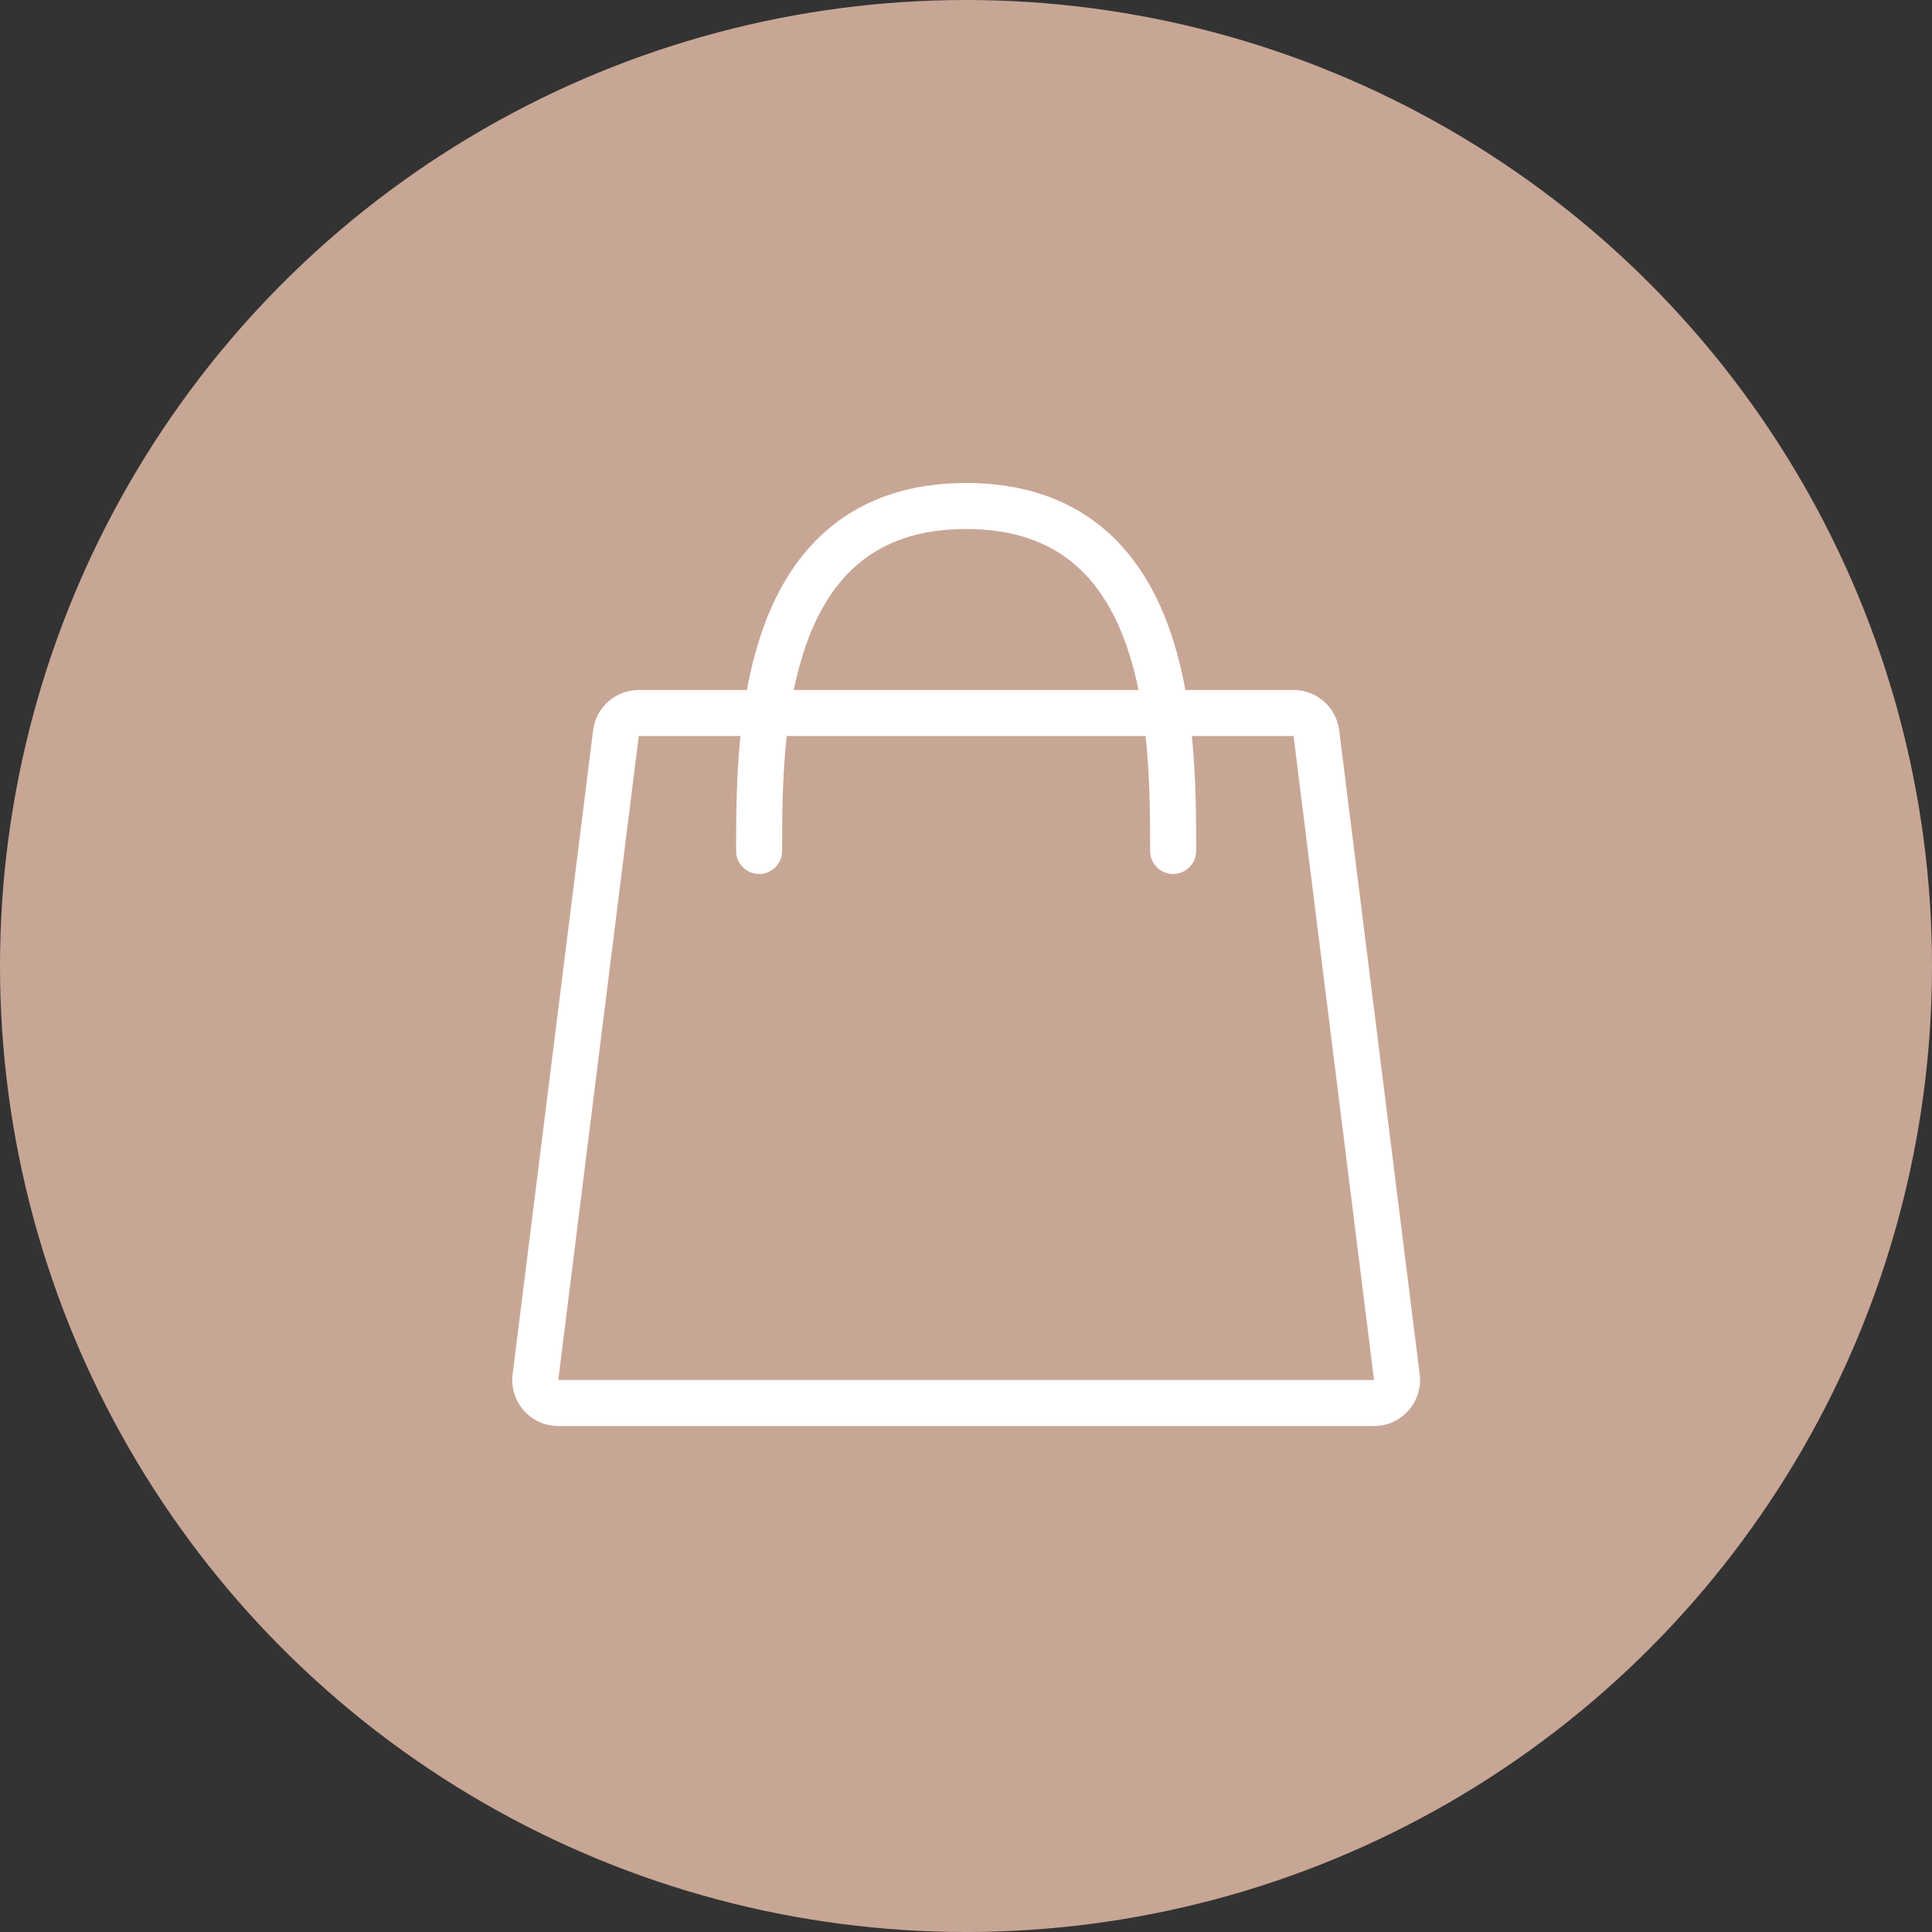 <?xml version="1.0" encoding="UTF-8"?> <svg xmlns="http://www.w3.org/2000/svg" width="48" height="48" viewBox="0 0 48 48" fill="none"><rect x="0" y="0" width="48" height="48" fill="#333333" stroke="none"/><circle cx="24" cy="24" r="24" fill="#C8A695"></circle><path fill-rule="evenodd" clip-rule="evenodd" d="M18.557 17.143C18.654 16.616 18.786 16.092 18.966 15.592C19.311 14.634 19.843 13.729 20.673 13.063C21.51 12.392 22.605 12 24.003 12C25.402 12 26.497 12.392 27.334 13.063C28.164 13.729 28.696 14.634 29.041 15.592C29.221 16.092 29.353 16.616 29.45 17.143H32.138C32.714 17.143 33.2 17.572 33.272 18.144L35.272 34.144C35.357 34.826 34.825 35.429 34.138 35.429H13.87C13.182 35.429 12.65 34.826 12.736 34.144L14.736 18.144C14.807 17.572 15.293 17.143 15.87 17.143H18.557ZM19.72 17.143C19.802 16.744 19.907 16.353 20.041 15.979C20.339 15.152 20.771 14.45 21.388 13.955C21.997 13.466 22.831 13.143 24.003 13.143C25.176 13.143 26.01 13.466 26.619 13.955C27.236 14.45 27.668 15.152 27.966 15.979C28.1 16.353 28.205 16.744 28.287 17.143H19.72ZM18.396 18.286C18.289 19.342 18.289 20.344 18.289 21.108L18.289 21.143C18.289 21.458 18.545 21.714 18.861 21.714C19.176 21.714 19.432 21.459 19.432 21.143C19.432 20.323 19.434 19.312 19.545 18.286H28.462C28.573 19.312 28.575 20.323 28.575 21.143C28.575 21.458 28.831 21.714 29.146 21.714C29.462 21.714 29.718 21.458 29.718 21.143V21.108C29.718 20.344 29.718 19.342 29.611 18.286H32.138L34.138 34.286H13.87L15.87 18.286H18.396Z" fill="white"></path></svg> 